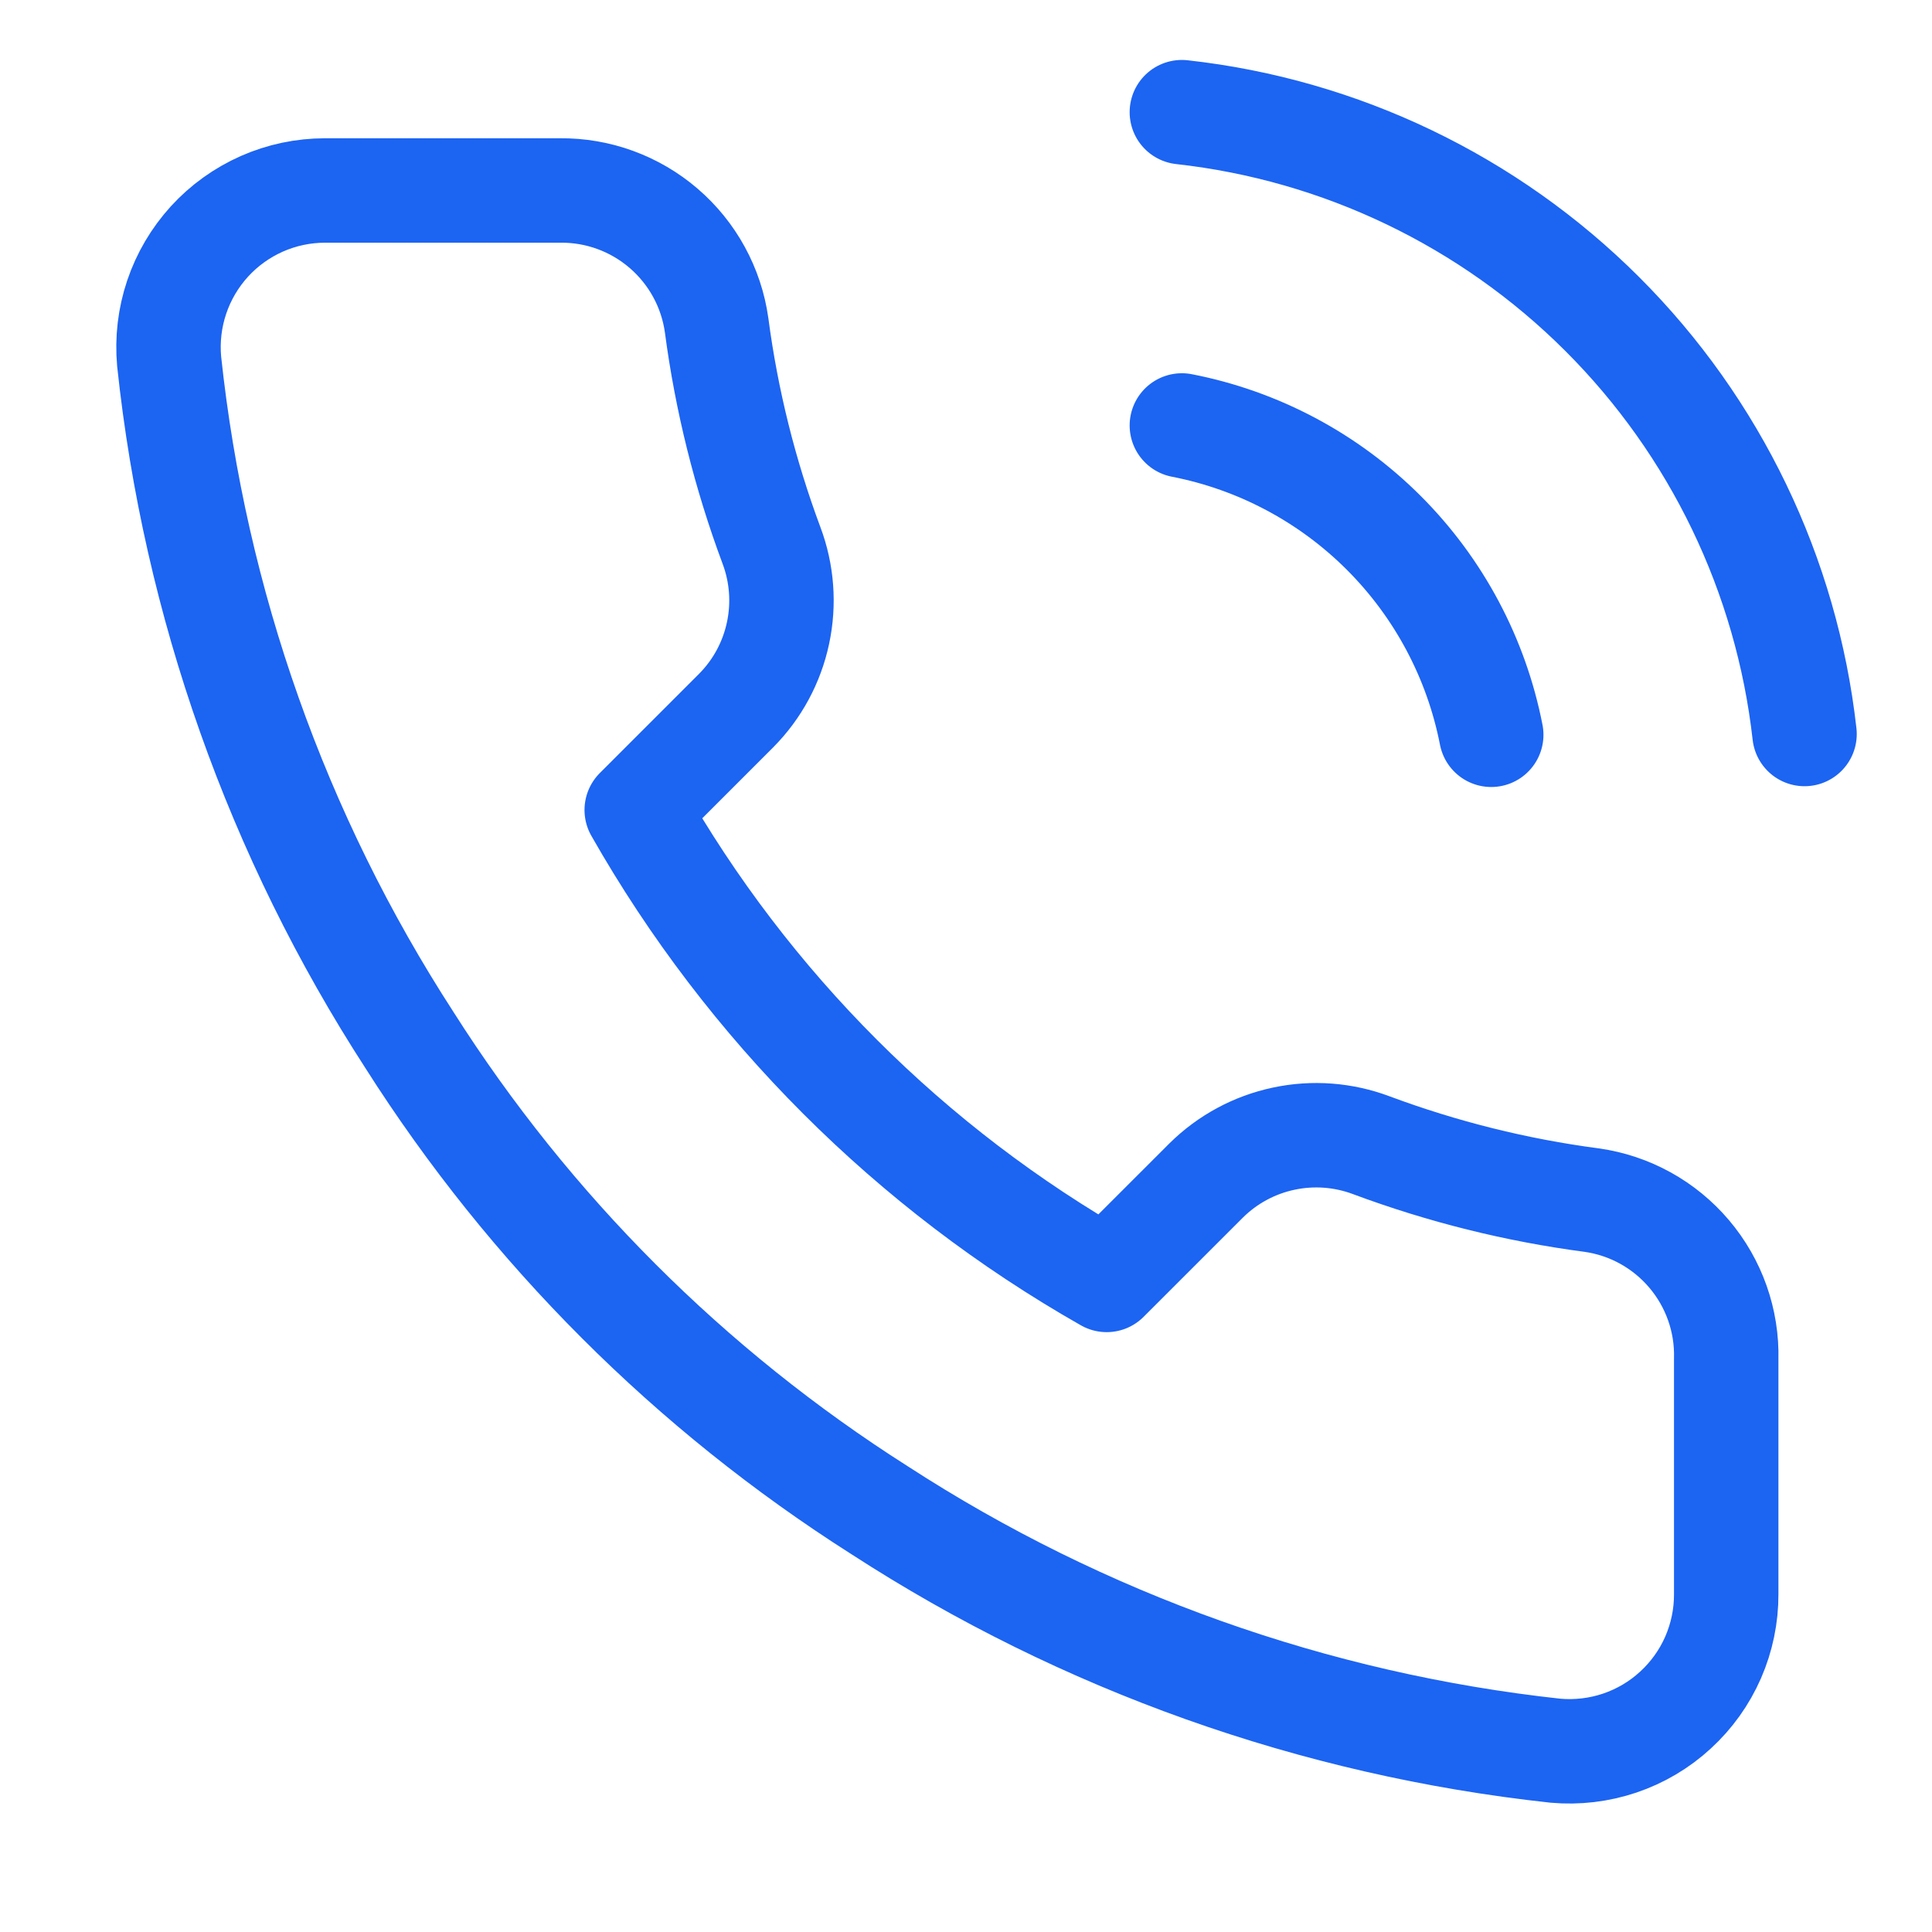<svg width="37" height="37" viewBox="0 0 37 37" fill="none" xmlns="http://www.w3.org/2000/svg">
<path d="M22.634 8.148C24.099 8.433 25.446 9.15 26.501 10.205C27.557 11.261 28.273 12.607 28.559 14.072M22.634 2.148C25.678 2.486 28.517 3.849 30.684 6.013C32.851 8.177 34.217 11.014 34.559 14.057M33.059 26.027V30.527C33.061 30.945 32.975 31.359 32.808 31.742C32.641 32.124 32.395 32.468 32.087 32.75C31.78 33.033 31.416 33.248 31.02 33.382C30.625 33.515 30.205 33.565 29.789 33.528C25.174 33.026 20.74 31.449 16.844 28.922C13.22 26.619 10.147 23.547 7.844 19.922C5.309 16.009 3.732 11.554 3.239 6.918C3.202 6.503 3.251 6.085 3.384 5.69C3.517 5.295 3.731 4.933 4.011 4.625C4.292 4.317 4.634 4.072 5.015 3.903C5.396 3.735 5.808 3.648 6.224 3.648H10.724C11.452 3.64 12.158 3.898 12.71 4.373C13.262 4.848 13.623 5.507 13.724 6.228C13.914 7.668 14.267 9.082 14.774 10.443C14.976 10.979 15.02 11.563 14.9 12.124C14.781 12.685 14.503 13.2 14.099 13.607L12.194 15.512C14.33 19.268 17.439 22.377 21.194 24.512L23.099 22.608C23.507 22.204 24.022 21.926 24.583 21.807C25.144 21.687 25.727 21.731 26.264 21.933C27.625 22.44 29.039 22.793 30.479 22.983C31.208 23.085 31.873 23.452 32.349 24.014C32.825 24.575 33.078 25.292 33.059 26.027Z" stroke="#1C64F2" stroke-width="2" stroke-linecap="round" stroke-linejoin="round"/>
</svg>
